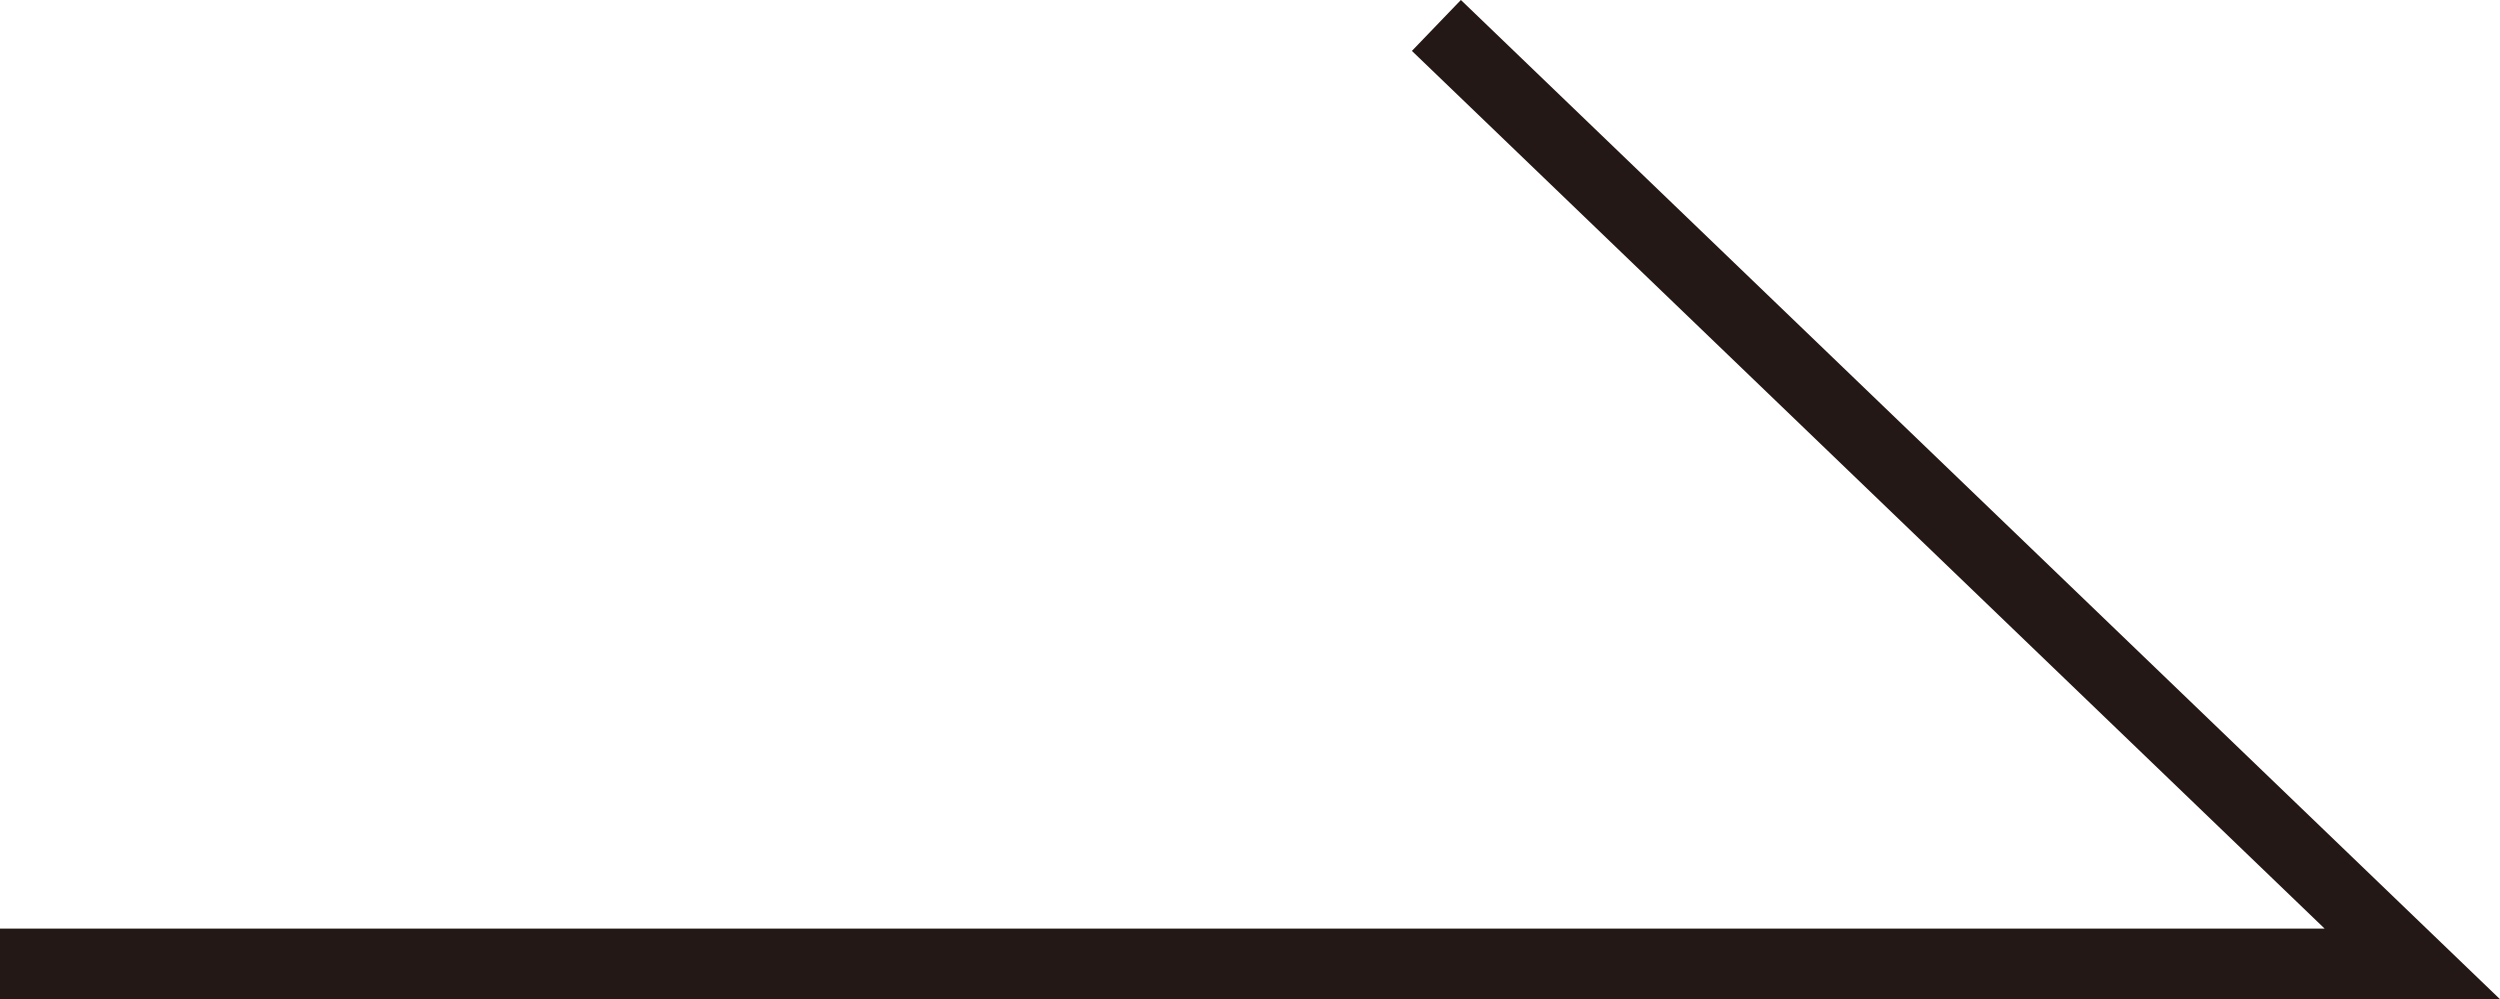<svg xmlns="http://www.w3.org/2000/svg" viewBox="0 0 70.75 28.28"><defs><style>.cls-1{fill:none;stroke:#231815;stroke-miterlimit:10;stroke-width:2px;}</style></defs><g id="レイヤー_2" data-name="レイヤー 2"><g id="レイアウト"><polyline class="cls-1" points="0 27.28 68.27 27.28 40.65 0.72"/></g></g></svg>